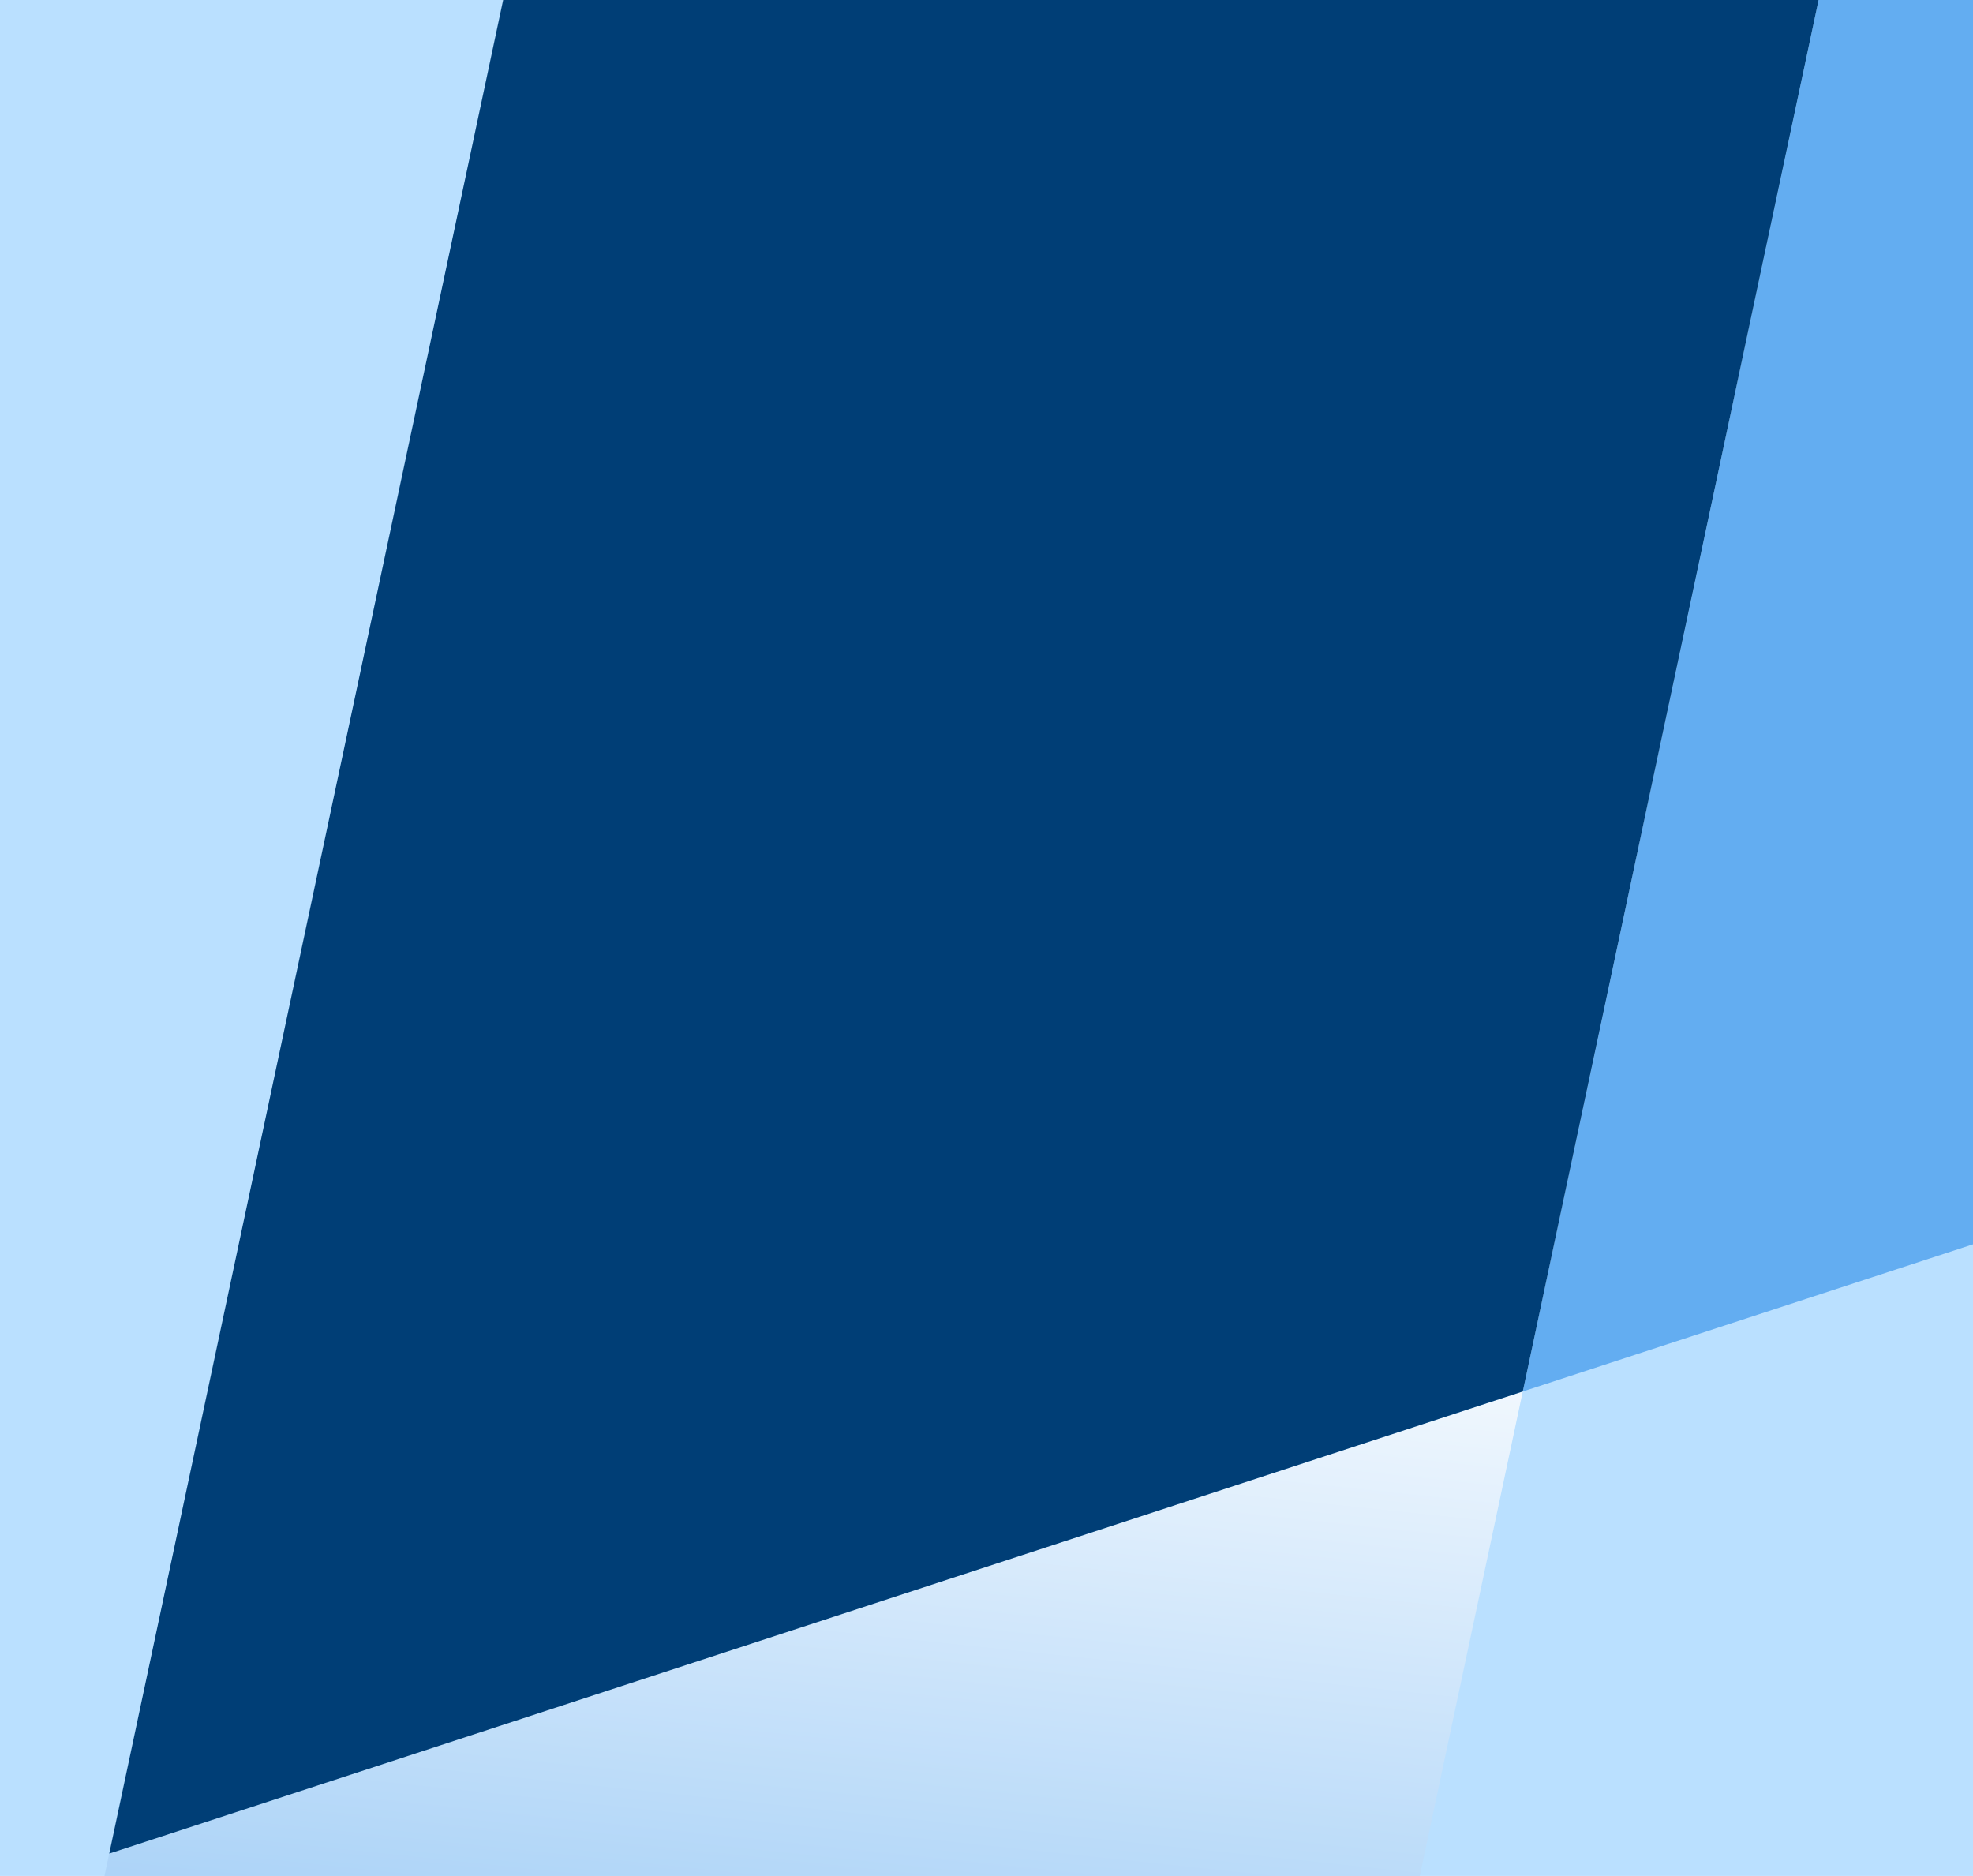 <svg xmlns="http://www.w3.org/2000/svg" xmlns:xlink="http://www.w3.org/1999/xlink" width="650" height="618" viewBox="0 0 650 618"><defs><clipPath id="a"><rect width="650" height="618" fill="#bae0ff"/></clipPath><linearGradient id="b" x1="0.917" y1="-0.163" x2="0.675" y2="1.307" gradientUnits="objectBoundingBox"><stop offset="0" stop-color="#fff"/><stop offset="1" stop-color="#63adf1"/></linearGradient></defs><g transform="translate(68 -1453)"><rect width="650" height="618" transform="translate(-68 1453)" fill="#bae0ff"/><g transform="translate(-68 1453)"><g transform="translate(0 0)" clip-path="url(#a)"><path d="M35.99,1351.226,0,1520.584H433.314l68.361-321.593Z" transform="translate(0 -740.591)" fill="url(#b)"/><path d="M910.251,274.442,753.668,203.107,673.811,578.782,566.047,1085.736l184.682-60.373,78.634-370.158Z" transform="translate(-64.373 -627.33)" fill="#63adf1"/><path d="M298.783,0l-77.12,362.9L40.608,1214.872l465.685-152.235L614.058,555.684l79.857-375.676Z" transform="translate(-4.616 -604.233)" fill="#003e76"/></g></g></g></svg>